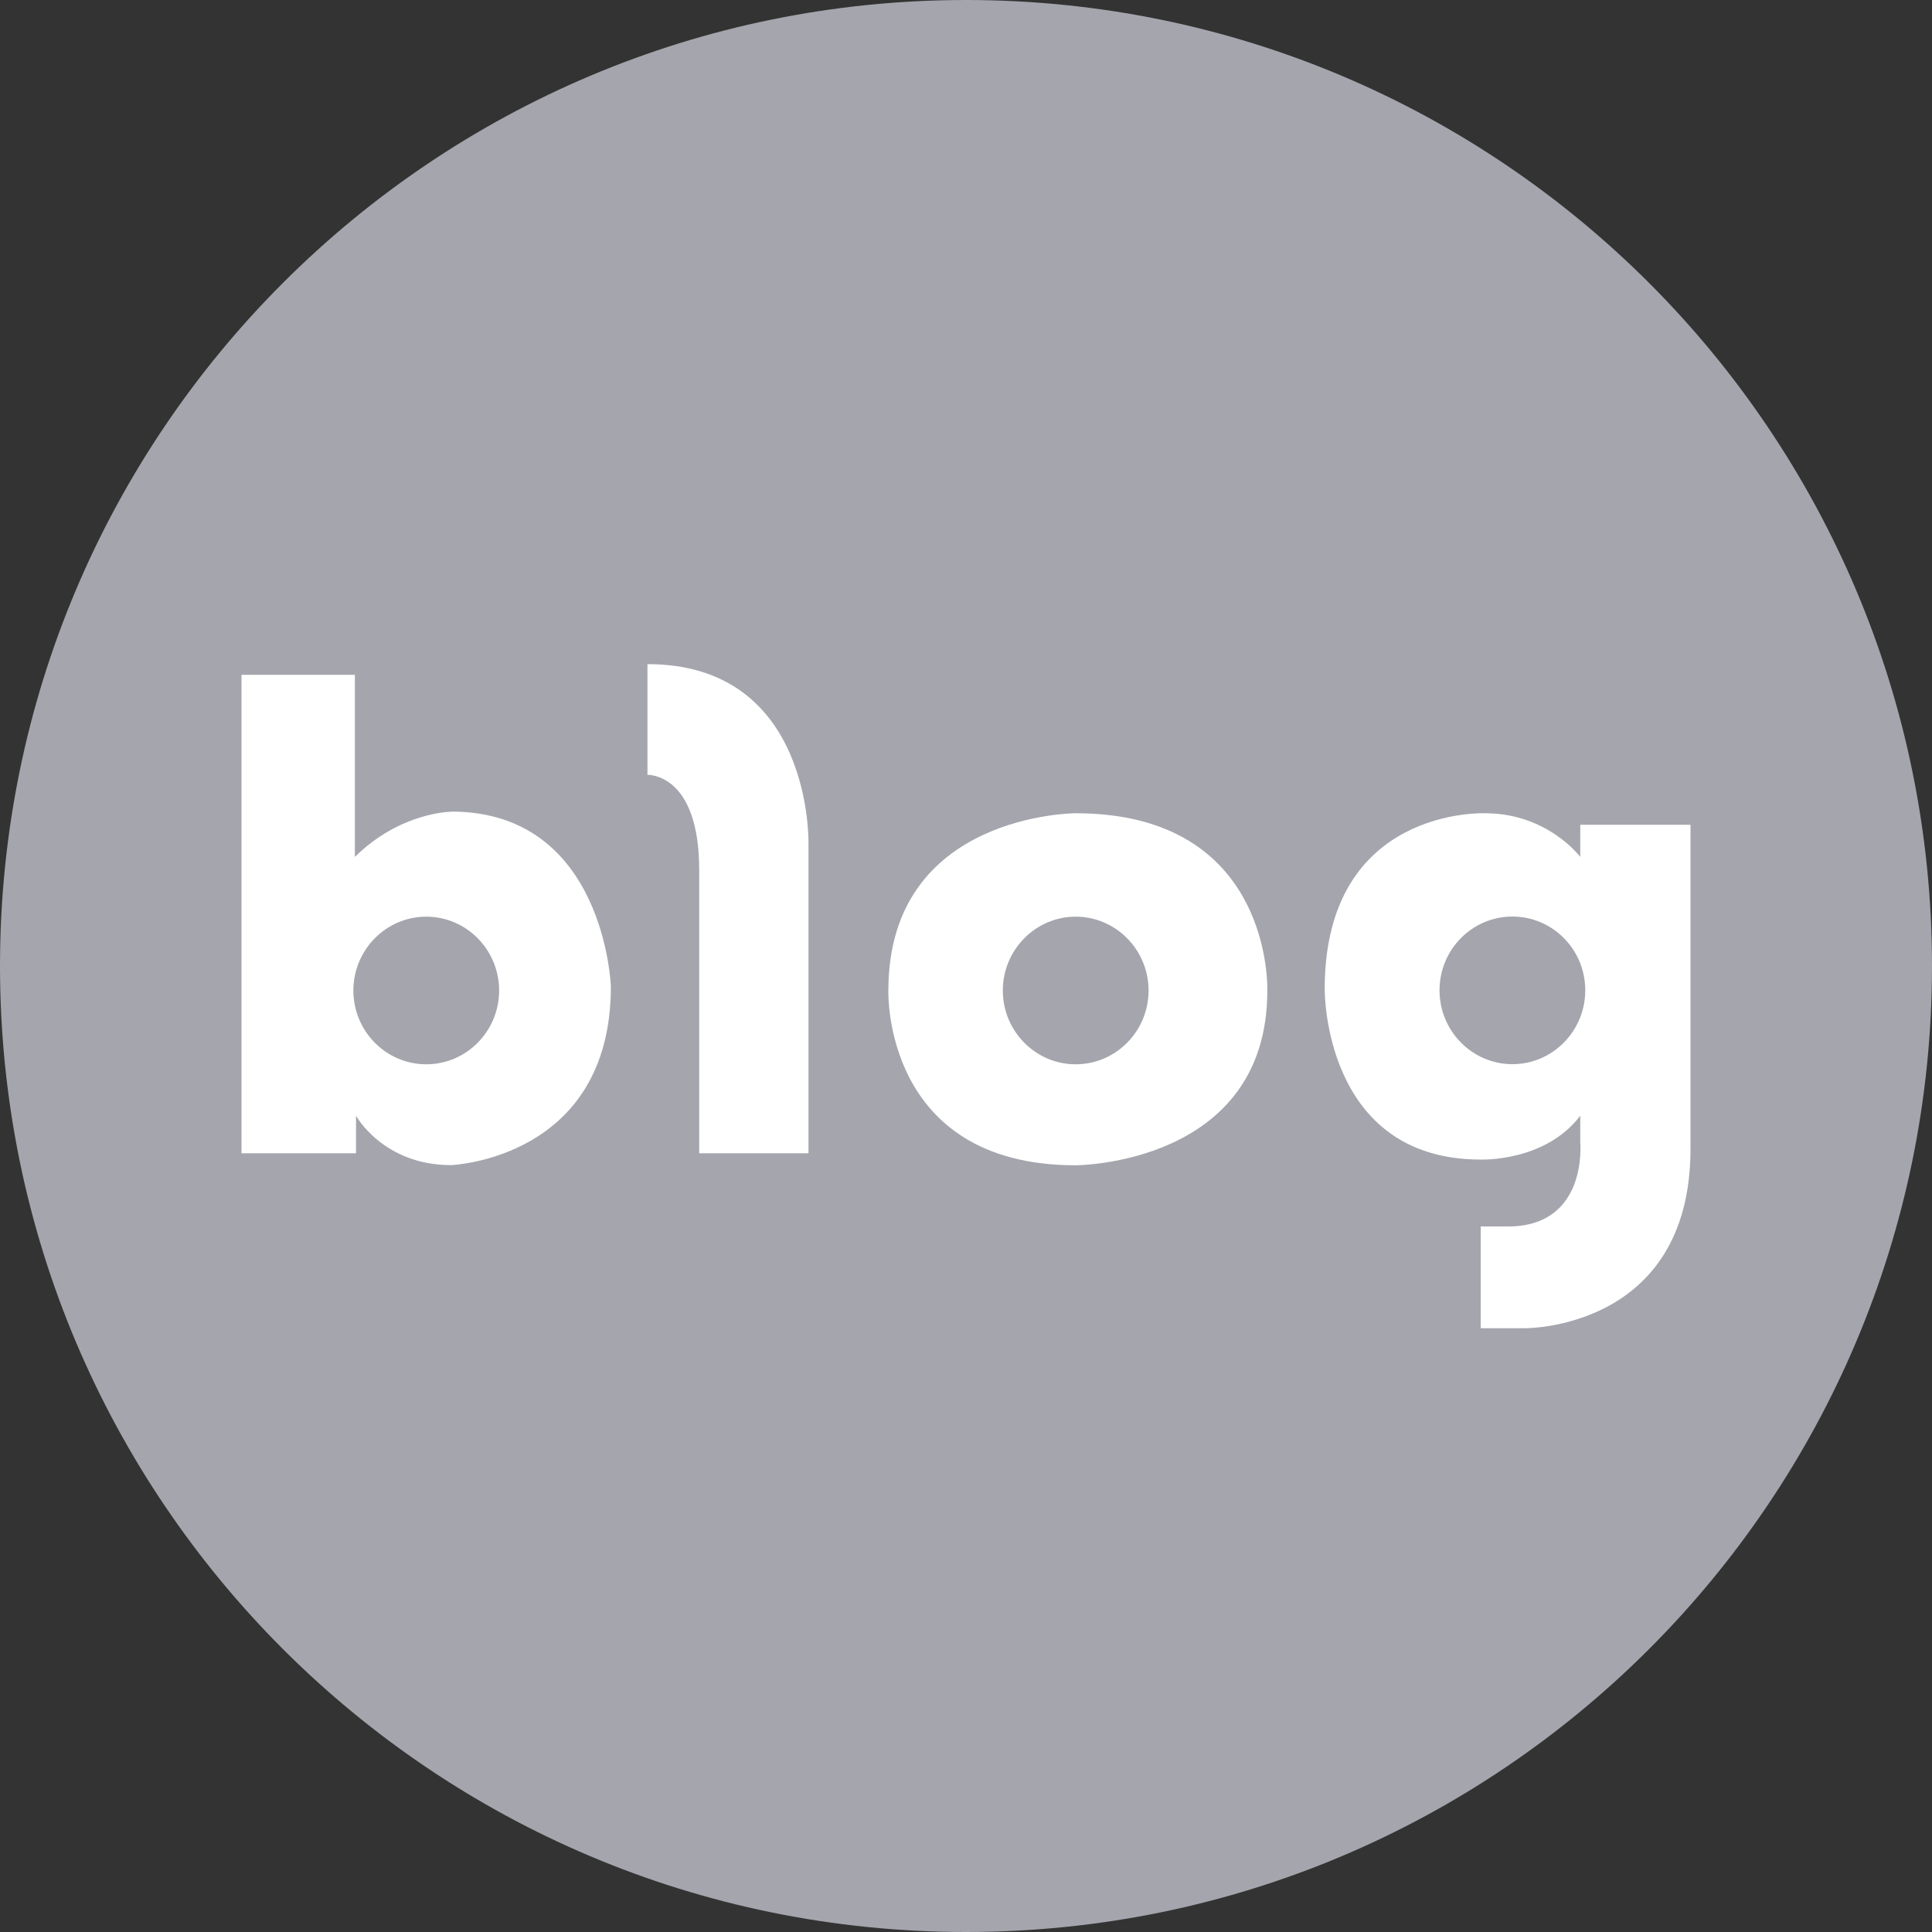 <svg width="32" height="32" viewBox="0 0 32 32" fill="none" xmlns="http://www.w3.org/2000/svg">
<rect x="0" y="0" width="32" height="32" fill="#333333" stroke="none"/>
<path d="M16 32C24.837 32 32 24.837 32 16C32 7.163 24.837 0 16 0C7.163 0 0 7.163 0 16C0 24.837 7.163 32 16 32Z" fill="#A4A5AD"/>
<path d="M7.475 13.445C7.475 13.445 6.637 13.445 5.878 14.193V11.177H4V19.102H5.897V18.48C5.897 18.48 6.344 19.298 7.472 19.298C7.472 19.298 10.118 19.2 10.118 16.34C10.118 16.34 10.021 13.442 7.472 13.442L7.475 13.445ZM7.06 17.628C6.395 17.628 5.853 17.08 5.853 16.406C5.853 15.732 6.395 15.183 7.06 15.183C7.726 15.183 8.267 15.732 8.267 16.406C8.267 17.08 7.726 17.628 7.06 17.628Z" fill="white"/>
<path d="M10.724 11V12.834C10.724 12.834 11.581 12.796 11.581 14.411V19.102H13.391V13.977C13.391 13.977 13.469 11 10.724 11Z" fill="white"/>
<path d="M17.817 13.47C17.817 13.47 14.714 13.47 14.714 16.406C14.714 16.406 14.614 19.301 17.817 19.301C17.817 19.301 20.991 19.296 20.991 16.406C20.991 16.406 21.093 13.47 17.817 13.47ZM17.817 17.628C17.152 17.628 16.61 17.08 16.61 16.406C16.61 15.732 17.152 15.183 17.817 15.183C18.482 15.183 19.024 15.732 19.024 16.406C19.024 17.08 18.482 17.628 17.817 17.628Z" fill="white"/>
<path d="M26.174 13.661V14.193C26.174 14.193 25.635 13.47 24.598 13.47C24.598 13.47 21.941 13.355 21.941 16.384C21.941 16.384 21.912 19.206 24.525 19.206C24.525 19.206 25.592 19.249 26.174 18.48V18.925C26.174 18.925 26.305 20.314 24.977 20.314H24.525V22H25.255C25.255 22 28 22.03 28 19.028V13.661H26.174ZM25.05 17.626C24.385 17.626 23.843 17.077 23.843 16.403C23.843 15.729 24.382 15.181 25.05 15.181C25.718 15.181 26.257 15.729 26.257 16.403C26.257 17.077 25.716 17.626 25.05 17.626Z" fill="white"/>
</svg>
